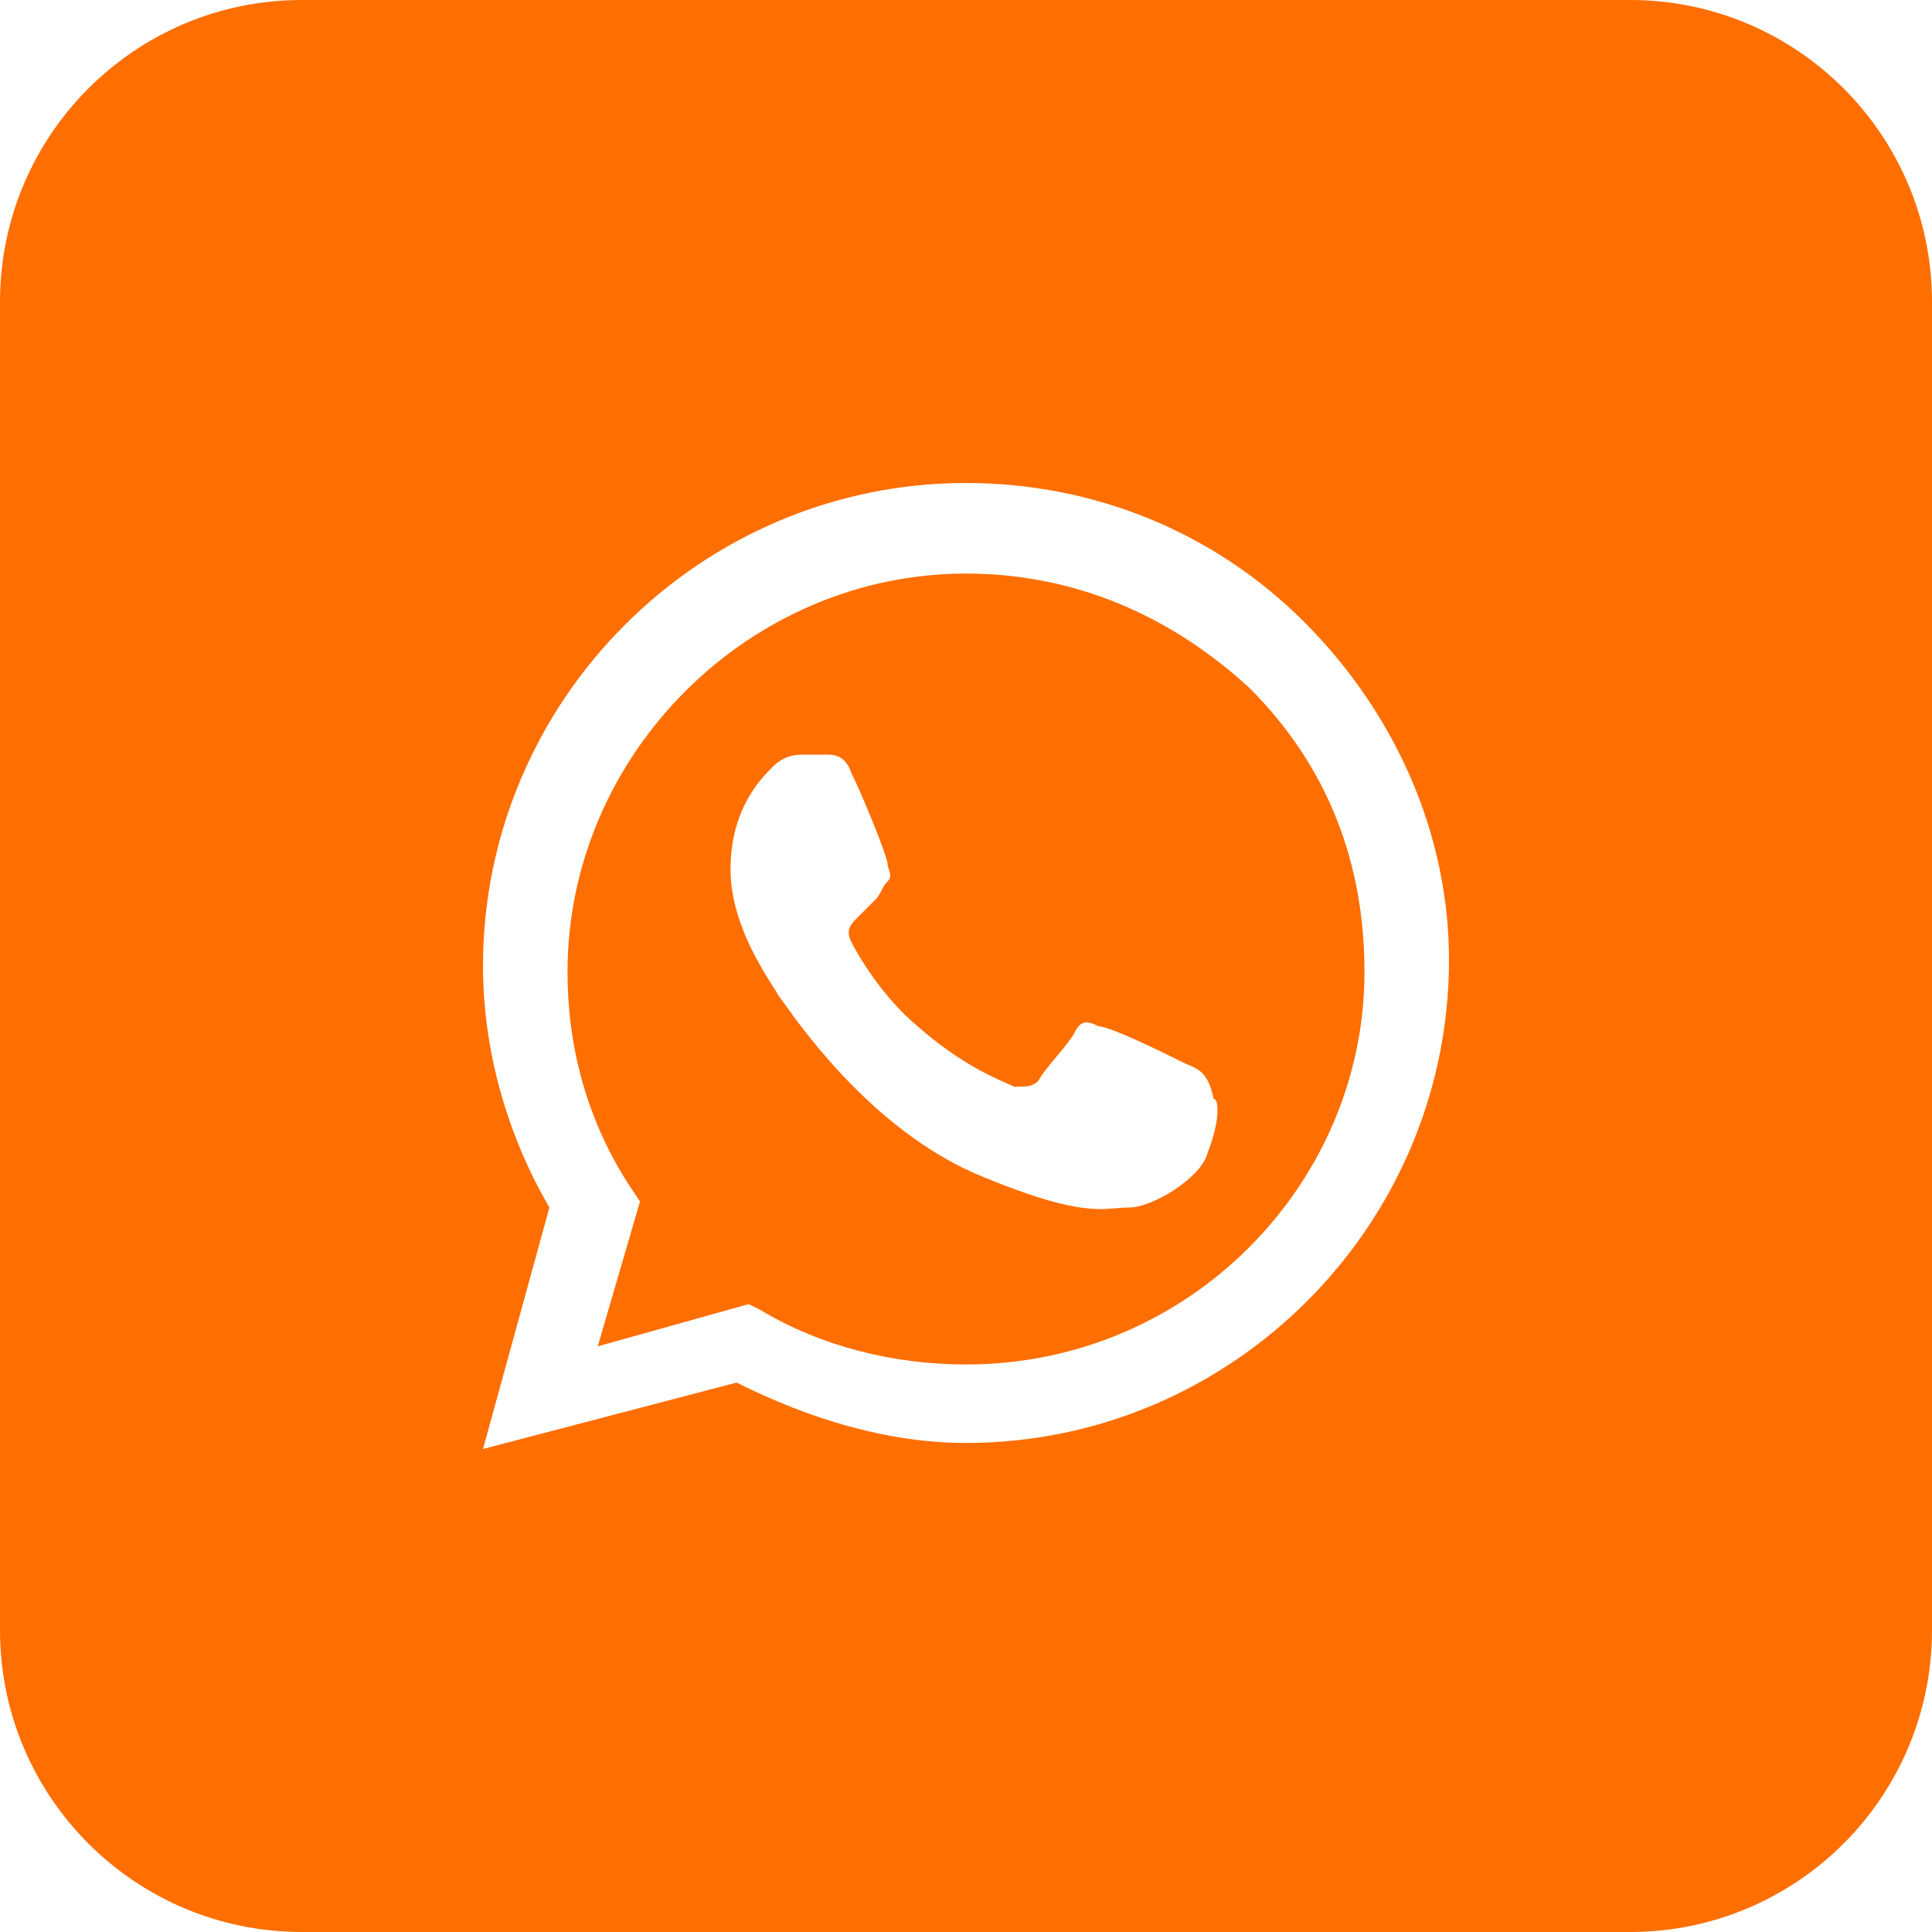 <svg width="63" height="63" viewBox="0 0 63 63" fill="none" xmlns="http://www.w3.org/2000/svg">
<path fill-rule="evenodd" clip-rule="evenodd" d="M24.806 42.722C26.775 43.903 29.137 44.494 31.5 44.494C38.784 44.494 44.494 38.587 44.494 31.697C44.494 28.153 43.312 25.003 40.753 22.444C38.194 20.081 35.044 18.703 31.5 18.703C24.413 18.703 18.506 24.609 18.506 31.697C18.506 34.059 19.097 36.422 20.475 38.587L20.869 39.178L19.491 43.903L24.413 42.525L24.806 42.722ZM35.831 33.469C36.225 33.469 38.194 34.453 38.587 34.65C38.649 34.681 38.71 34.706 38.771 34.732C39.099 34.871 39.406 35 39.572 35.831C39.769 35.831 39.769 36.619 39.375 37.603C39.178 38.391 37.603 39.375 36.816 39.375C36.682 39.375 36.554 39.386 36.418 39.398C35.749 39.458 34.87 39.535 32.091 38.391C28.64 37.011 26.248 33.666 25.577 32.726C25.482 32.593 25.421 32.509 25.397 32.484C25.363 32.417 25.296 32.31 25.206 32.169C24.771 31.482 23.822 29.983 23.822 28.35C23.822 26.381 24.806 25.397 25.2 25.003C25.594 24.609 25.988 24.609 26.184 24.609H26.972C27.169 24.609 27.562 24.609 27.759 25.2C28.153 25.988 28.941 27.956 28.941 28.153C28.941 28.219 28.962 28.284 28.984 28.35C29.028 28.481 29.072 28.613 28.941 28.744C28.842 28.842 28.793 28.941 28.744 29.039C28.695 29.137 28.645 29.236 28.547 29.334L27.956 29.925C27.759 30.122 27.562 30.319 27.759 30.712C27.956 31.106 28.744 32.484 29.925 33.469C31.254 34.632 32.303 35.094 32.834 35.328C32.933 35.371 33.014 35.407 33.075 35.438C33.469 35.438 33.666 35.438 33.862 35.241C33.961 35.044 34.207 34.748 34.453 34.453C34.699 34.158 34.945 33.862 35.044 33.666C35.241 33.272 35.438 33.272 35.831 33.469Z" fill="#FF6E01"/>
<path fill-rule="evenodd" clip-rule="evenodd" d="M0 9.844C0 4.407 4.407 0 9.844 0H53.156C58.593 0 63 4.407 63 9.844V53.156C63 58.593 58.593 63 53.156 63H9.844C4.407 63 0 58.593 0 53.156V9.844ZM31.5 15.75C35.634 15.75 39.572 17.325 42.525 20.278C45.478 23.231 47.25 27.169 47.25 31.303C47.25 39.966 40.163 47.053 31.5 47.053C28.941 47.053 26.381 46.266 24.019 45.084L15.75 47.25L17.916 39.375C16.538 37.013 15.75 34.256 15.75 31.5C15.75 22.837 22.837 15.75 31.5 15.75Z" fill="#FF6E01"/>
</svg>
